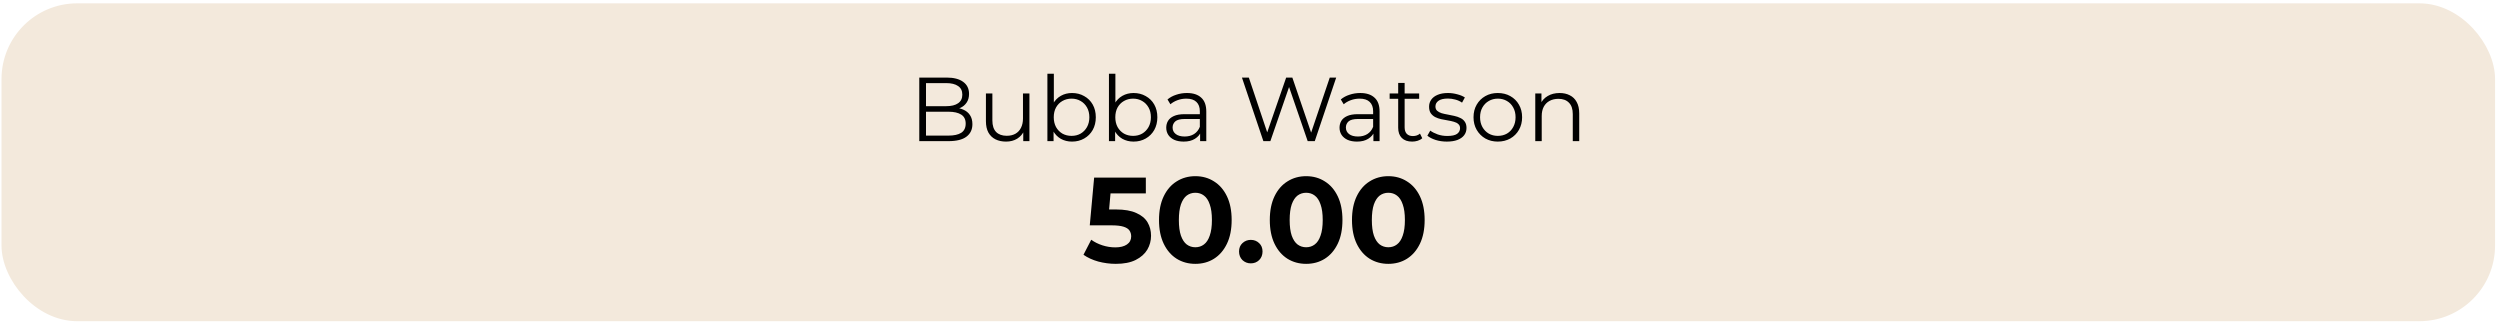 <svg width="442" height="57" viewBox="0 0 442 57" fill="none" xmlns="http://www.w3.org/2000/svg">
<rect x="0.937" y="1.26" width="439.521" height="54.859" rx="12.711" fill="#F3E9DC"/>
<rect x="0.937" y="1.26" width="439.521" height="54.859" rx="12.711" stroke="#F3E9DC" stroke-width="1.338"/>
<path d="M162.528 24.954V13.715H167.377C168.63 13.715 169.598 13.966 170.284 14.469C170.979 14.972 171.327 15.684 171.327 16.605C171.327 17.215 171.183 17.729 170.894 18.146C170.615 18.564 170.23 18.88 169.738 19.093C169.256 19.308 168.726 19.415 168.148 19.415L168.421 19.029C169.138 19.029 169.754 19.142 170.268 19.366C170.792 19.581 171.199 19.907 171.488 20.346C171.777 20.774 171.921 21.309 171.921 21.952C171.921 22.904 171.568 23.643 170.862 24.167C170.166 24.692 169.111 24.954 167.698 24.954H162.528ZM163.717 23.975H167.682C168.667 23.975 169.422 23.809 169.946 23.477C170.471 23.134 170.733 22.594 170.733 21.855C170.733 21.127 170.471 20.598 169.946 20.266C169.422 19.923 168.667 19.752 167.682 19.752H163.588V18.772H167.297C168.196 18.772 168.892 18.601 169.384 18.259C169.888 17.916 170.139 17.408 170.139 16.733C170.139 16.048 169.888 15.54 169.384 15.208C168.892 14.865 168.196 14.694 167.297 14.694H163.717V23.975ZM177.877 25.034C177.16 25.034 176.533 24.901 175.998 24.633C175.463 24.365 175.045 23.964 174.746 23.429C174.457 22.893 174.312 22.224 174.312 21.422V16.524H175.452V21.293C175.452 22.192 175.672 22.872 176.111 23.332C176.56 23.782 177.186 24.007 177.989 24.007C178.578 24.007 179.086 23.889 179.514 23.654C179.953 23.407 180.285 23.054 180.51 22.594C180.745 22.134 180.863 21.582 180.863 20.94V16.524H182.003V24.954H180.911V22.642L181.088 23.059C180.82 23.68 180.403 24.167 179.836 24.521C179.279 24.863 178.626 25.034 177.877 25.034ZM189.532 25.034C188.793 25.034 188.129 24.869 187.541 24.537C186.952 24.194 186.486 23.702 186.144 23.059C185.801 22.417 185.63 21.641 185.63 20.731C185.63 19.811 185.801 19.035 186.144 18.403C186.497 17.761 186.968 17.274 187.557 16.942C188.145 16.61 188.804 16.444 189.532 16.444C190.334 16.444 191.052 16.626 191.683 16.99C192.325 17.343 192.828 17.841 193.192 18.483C193.556 19.126 193.738 19.875 193.738 20.731C193.738 21.577 193.556 22.326 193.192 22.979C192.828 23.621 192.325 24.125 191.683 24.488C191.052 24.852 190.334 25.034 189.532 25.034ZM185.18 24.954V13.04H186.32V19.013L186.16 20.715L186.272 22.417V24.954H185.18ZM189.451 24.023C190.051 24.023 190.586 23.889 191.057 23.621C191.528 23.343 191.903 22.958 192.181 22.465C192.459 21.962 192.598 21.384 192.598 20.731C192.598 20.068 192.459 19.49 192.181 18.997C191.903 18.505 191.528 18.125 191.057 17.857C190.586 17.579 190.051 17.44 189.451 17.44C188.852 17.44 188.311 17.579 187.83 17.857C187.359 18.125 186.984 18.505 186.706 18.997C186.438 19.49 186.304 20.068 186.304 20.731C186.304 21.384 186.438 21.962 186.706 22.465C186.984 22.958 187.359 23.343 187.83 23.621C188.311 23.889 188.852 24.023 189.451 24.023ZM200.414 25.034C199.675 25.034 199.011 24.869 198.423 24.537C197.834 24.194 197.368 23.702 197.026 23.059C196.683 22.417 196.512 21.641 196.512 20.731C196.512 19.811 196.683 19.035 197.026 18.403C197.379 17.761 197.85 17.274 198.439 16.942C199.027 16.61 199.686 16.444 200.414 16.444C201.216 16.444 201.934 16.626 202.565 16.99C203.207 17.343 203.71 17.841 204.074 18.483C204.438 19.126 204.62 19.875 204.62 20.731C204.62 21.577 204.438 22.326 204.074 22.979C203.71 23.621 203.207 24.125 202.565 24.488C201.934 24.852 201.216 25.034 200.414 25.034ZM196.062 24.954V13.04H197.202V19.013L197.042 20.715L197.154 22.417V24.954H196.062ZM200.333 24.023C200.933 24.023 201.468 23.889 201.939 23.621C202.41 23.343 202.785 22.958 203.063 22.465C203.341 21.962 203.48 21.384 203.48 20.731C203.48 20.068 203.341 19.49 203.063 18.997C202.785 18.505 202.41 18.125 201.939 17.857C201.468 17.579 200.933 17.44 200.333 17.44C199.734 17.44 199.193 17.579 198.712 17.857C198.241 18.125 197.866 18.505 197.588 18.997C197.32 19.49 197.186 20.068 197.186 20.731C197.186 21.384 197.32 21.962 197.588 22.465C197.866 22.958 198.241 23.343 198.712 23.621C199.193 23.889 199.734 24.023 200.333 24.023ZM212.18 24.954V23.092L212.132 22.787V19.672C212.132 18.954 211.928 18.403 211.521 18.018C211.125 17.632 210.531 17.44 209.739 17.44C209.193 17.44 208.674 17.531 208.182 17.713C207.689 17.895 207.272 18.136 206.929 18.435L206.415 17.584C206.844 17.22 207.357 16.942 207.957 16.749C208.556 16.546 209.188 16.444 209.852 16.444C210.943 16.444 211.784 16.717 212.372 17.263C212.972 17.798 213.272 18.617 213.272 19.72V24.954H212.18ZM209.273 25.034C208.642 25.034 208.091 24.933 207.62 24.729C207.159 24.515 206.806 24.226 206.56 23.862C206.314 23.488 206.191 23.059 206.191 22.578C206.191 22.139 206.292 21.743 206.496 21.39C206.71 21.026 207.052 20.737 207.523 20.523C208.005 20.298 208.647 20.185 209.45 20.185H212.356V21.036H209.482C208.669 21.036 208.101 21.181 207.78 21.47C207.47 21.759 207.315 22.117 207.315 22.546C207.315 23.027 207.502 23.413 207.877 23.702C208.251 23.991 208.776 24.135 209.45 24.135C210.092 24.135 210.644 23.991 211.104 23.702C211.575 23.402 211.917 22.974 212.132 22.417L212.388 23.204C212.174 23.761 211.8 24.205 211.264 24.537C210.74 24.869 210.076 25.034 209.273 25.034ZM223.364 24.954L219.575 13.715H220.795L224.343 24.296H223.733L227.394 13.715H228.486L232.099 24.296H231.521L235.101 13.715H236.241L232.452 24.954H231.199L227.747 14.919H228.068L224.6 24.954H223.364ZM242.818 24.954V23.092L242.77 22.787V19.672C242.77 18.954 242.567 18.403 242.16 18.018C241.764 17.632 241.17 17.44 240.378 17.44C239.832 17.44 239.313 17.531 238.82 17.713C238.328 17.895 237.911 18.136 237.568 18.435L237.054 17.584C237.482 17.22 237.996 16.942 238.596 16.749C239.195 16.546 239.827 16.444 240.49 16.444C241.582 16.444 242.422 16.717 243.011 17.263C243.611 17.798 243.91 18.617 243.91 19.72V24.954H242.818ZM239.912 25.034C239.281 25.034 238.729 24.933 238.258 24.729C237.798 24.515 237.445 24.226 237.199 23.862C236.953 23.488 236.829 23.059 236.829 22.578C236.829 22.139 236.931 21.743 237.134 21.39C237.349 21.026 237.691 20.737 238.162 20.523C238.644 20.298 239.286 20.185 240.089 20.185H242.995V21.036H240.121C239.307 21.036 238.74 21.181 238.419 21.47C238.109 21.759 237.953 22.117 237.953 22.546C237.953 23.027 238.141 23.413 238.515 23.702C238.89 23.991 239.414 24.135 240.089 24.135C240.731 24.135 241.282 23.991 241.743 23.702C242.214 23.402 242.556 22.974 242.77 22.417L243.027 23.204C242.813 23.761 242.438 24.205 241.903 24.537C241.379 24.869 240.715 25.034 239.912 25.034ZM249.672 25.034C248.88 25.034 248.27 24.82 247.842 24.392C247.413 23.964 247.199 23.359 247.199 22.578V14.662H248.339V22.514C248.339 23.006 248.462 23.386 248.709 23.654C248.966 23.921 249.329 24.055 249.8 24.055C250.304 24.055 250.721 23.91 251.053 23.621L251.454 24.44C251.229 24.644 250.956 24.794 250.635 24.89C250.325 24.986 250.004 25.034 249.672 25.034ZM245.69 17.472V16.524H250.908V17.472H245.69ZM255.793 25.034C255.098 25.034 254.439 24.938 253.819 24.745C253.198 24.542 252.711 24.29 252.357 23.991L252.871 23.092C253.214 23.349 253.653 23.573 254.188 23.766C254.723 23.948 255.285 24.039 255.874 24.039C256.677 24.039 257.255 23.916 257.608 23.67C257.961 23.413 258.138 23.076 258.138 22.658C258.138 22.348 258.036 22.107 257.833 21.936C257.64 21.753 257.383 21.62 257.062 21.534C256.741 21.438 256.382 21.358 255.986 21.293C255.59 21.229 255.194 21.154 254.798 21.069C254.413 20.983 254.059 20.86 253.738 20.699C253.417 20.528 253.155 20.298 252.951 20.009C252.759 19.72 252.662 19.334 252.662 18.853C252.662 18.392 252.791 17.98 253.048 17.616C253.305 17.252 253.679 16.969 254.172 16.765C254.675 16.551 255.285 16.444 256.002 16.444C256.548 16.444 257.094 16.519 257.64 16.669C258.186 16.808 258.635 16.995 258.989 17.231L258.491 18.146C258.116 17.889 257.715 17.707 257.287 17.6C256.859 17.483 256.43 17.424 256.002 17.424C255.242 17.424 254.68 17.558 254.316 17.825C253.963 18.082 253.786 18.414 253.786 18.821C253.786 19.142 253.883 19.393 254.075 19.575C254.279 19.757 254.541 19.902 254.862 20.009C255.194 20.105 255.553 20.185 255.938 20.25C256.334 20.314 256.725 20.394 257.11 20.49C257.506 20.576 257.865 20.699 258.186 20.86C258.518 21.01 258.78 21.229 258.973 21.518C259.176 21.796 259.278 22.166 259.278 22.626C259.278 23.118 259.139 23.547 258.86 23.91C258.593 24.264 258.197 24.542 257.672 24.745C257.158 24.938 256.532 25.034 255.793 25.034ZM264.806 25.034C263.992 25.034 263.259 24.852 262.606 24.488C261.964 24.114 261.455 23.605 261.081 22.963C260.706 22.31 260.519 21.566 260.519 20.731C260.519 19.886 260.706 19.142 261.081 18.5C261.455 17.857 261.964 17.354 262.606 16.99C263.248 16.626 263.981 16.444 264.806 16.444C265.641 16.444 266.379 16.626 267.021 16.99C267.674 17.354 268.183 17.857 268.547 18.5C268.921 19.142 269.109 19.886 269.109 20.731C269.109 21.566 268.921 22.31 268.547 22.963C268.183 23.605 267.674 24.114 267.021 24.488C266.368 24.852 265.63 25.034 264.806 25.034ZM264.806 24.023C265.416 24.023 265.956 23.889 266.427 23.621C266.898 23.343 267.268 22.958 267.535 22.465C267.813 21.962 267.953 21.384 267.953 20.731C267.953 20.068 267.813 19.49 267.535 18.997C267.268 18.505 266.898 18.125 266.427 17.857C265.956 17.579 265.421 17.44 264.822 17.44C264.222 17.44 263.687 17.579 263.216 17.857C262.745 18.125 262.37 18.505 262.092 18.997C261.814 19.49 261.675 20.068 261.675 20.731C261.675 21.384 261.814 21.962 262.092 22.465C262.37 22.958 262.745 23.343 263.216 23.621C263.687 23.889 264.217 24.023 264.806 24.023ZM275.739 16.444C276.424 16.444 277.024 16.578 277.538 16.846C278.062 17.103 278.469 17.499 278.758 18.034C279.058 18.569 279.207 19.243 279.207 20.057V24.954H278.067V20.169C278.067 19.281 277.843 18.612 277.393 18.162C276.954 17.702 276.333 17.472 275.53 17.472C274.931 17.472 274.407 17.595 273.957 17.841C273.518 18.077 273.176 18.424 272.929 18.885C272.694 19.334 272.576 19.88 272.576 20.523V24.954H271.436V16.524H272.528V18.837L272.351 18.403C272.619 17.793 273.047 17.317 273.636 16.974C274.225 16.621 274.926 16.444 275.739 16.444Z" fill="black"/>
<path d="M197.275 46.648C196.233 46.648 195.198 46.512 194.171 46.241C193.157 45.955 192.287 45.556 191.559 45.042L192.929 42.387C193.5 42.801 194.156 43.129 194.898 43.372C195.655 43.615 196.418 43.736 197.189 43.736C198.06 43.736 198.745 43.565 199.244 43.222C199.744 42.88 199.994 42.401 199.994 41.788C199.994 41.403 199.894 41.06 199.694 40.76C199.494 40.461 199.137 40.232 198.623 40.075C198.124 39.918 197.417 39.84 196.504 39.84H192.672L193.443 31.405H202.584V34.188H194.684L196.483 32.604L195.947 38.619L194.149 37.035H197.318C198.802 37.035 199.994 37.242 200.893 37.656C201.806 38.056 202.47 38.605 202.884 39.304C203.298 40.004 203.505 40.796 203.505 41.681C203.505 42.566 203.283 43.386 202.841 44.143C202.399 44.885 201.713 45.492 200.786 45.962C199.872 46.419 198.702 46.648 197.275 46.648ZM211.334 46.648C210.107 46.648 209.008 46.348 208.037 45.748C207.067 45.135 206.303 44.25 205.747 43.094C205.19 41.938 204.912 40.539 204.912 38.898C204.912 37.256 205.19 35.858 205.747 34.702C206.303 33.546 207.067 32.668 208.037 32.068C209.008 31.455 210.107 31.148 211.334 31.148C212.576 31.148 213.675 31.455 214.631 32.068C215.602 32.668 216.365 33.546 216.922 34.702C217.478 35.858 217.757 37.256 217.757 38.898C217.757 40.539 217.478 41.938 216.922 43.094C216.365 44.25 215.602 45.135 214.631 45.748C213.675 46.348 212.576 46.648 211.334 46.648ZM211.334 43.715C211.919 43.715 212.426 43.55 212.854 43.222C213.297 42.894 213.639 42.373 213.882 41.659C214.139 40.946 214.267 40.025 214.267 38.898C214.267 37.77 214.139 36.85 213.882 36.136C213.639 35.422 213.297 34.901 212.854 34.573C212.426 34.245 211.919 34.081 211.334 34.081C210.763 34.081 210.257 34.245 209.814 34.573C209.386 34.901 209.044 35.422 208.787 36.136C208.544 36.85 208.423 37.77 208.423 38.898C208.423 40.025 208.544 40.946 208.787 41.659C209.044 42.373 209.386 42.894 209.814 43.222C210.257 43.55 210.763 43.715 211.334 43.715ZM221.14 46.562C220.569 46.562 220.076 46.369 219.662 45.984C219.263 45.584 219.063 45.078 219.063 44.464C219.063 43.85 219.263 43.358 219.662 42.987C220.076 42.601 220.569 42.409 221.14 42.409C221.725 42.409 222.217 42.601 222.617 42.987C223.016 43.358 223.216 43.85 223.216 44.464C223.216 45.078 223.016 45.584 222.617 45.984C222.217 46.369 221.725 46.562 221.14 46.562ZM230.924 46.648C229.696 46.648 228.597 46.348 227.627 45.748C226.656 45.135 225.893 44.25 225.336 43.094C224.78 41.938 224.501 40.539 224.501 38.898C224.501 37.256 224.78 35.858 225.336 34.702C225.893 33.546 226.656 32.668 227.627 32.068C228.597 31.455 229.696 31.148 230.924 31.148C232.166 31.148 233.264 31.455 234.221 32.068C235.191 32.668 235.955 33.546 236.511 34.702C237.068 35.858 237.346 37.256 237.346 38.898C237.346 40.539 237.068 41.938 236.511 43.094C235.955 44.25 235.191 45.135 234.221 45.748C233.264 46.348 232.166 46.648 230.924 46.648ZM230.924 43.715C231.509 43.715 232.016 43.55 232.444 43.222C232.886 42.894 233.229 42.373 233.471 41.659C233.728 40.946 233.857 40.025 233.857 38.898C233.857 37.77 233.728 36.85 233.471 36.136C233.229 35.422 232.886 34.901 232.444 34.573C232.016 34.245 231.509 34.081 230.924 34.081C230.353 34.081 229.846 34.245 229.404 34.573C228.976 34.901 228.633 35.422 228.376 36.136C228.134 36.85 228.012 37.77 228.012 38.898C228.012 40.025 228.134 40.946 228.376 41.659C228.633 42.373 228.976 42.894 229.404 43.222C229.846 43.55 230.353 43.715 230.924 43.715ZM245.454 46.648C244.227 46.648 243.128 46.348 242.157 45.748C241.187 45.135 240.423 44.25 239.866 43.094C239.31 41.938 239.031 40.539 239.031 38.898C239.031 37.256 239.31 35.858 239.866 34.702C240.423 33.546 241.187 32.668 242.157 32.068C243.128 31.455 244.227 31.148 245.454 31.148C246.696 31.148 247.795 31.455 248.751 32.068C249.721 32.668 250.485 33.546 251.042 34.702C251.598 35.858 251.877 37.256 251.877 38.898C251.877 40.539 251.598 41.938 251.042 43.094C250.485 44.25 249.721 45.135 248.751 45.748C247.795 46.348 246.696 46.648 245.454 46.648ZM245.454 43.715C246.039 43.715 246.546 43.55 246.974 43.222C247.416 42.894 247.759 42.373 248.002 41.659C248.258 40.946 248.387 40.025 248.387 38.898C248.387 37.77 248.258 36.85 248.002 36.136C247.759 35.422 247.416 34.901 246.974 34.573C246.546 34.245 246.039 34.081 245.454 34.081C244.883 34.081 244.376 34.245 243.934 34.573C243.506 34.901 243.163 35.422 242.906 36.136C242.664 36.85 242.542 37.77 242.542 38.898C242.542 40.025 242.664 40.946 242.906 41.659C243.163 42.373 243.506 42.894 243.934 43.222C244.376 43.55 244.883 43.715 245.454 43.715Z" fill="black"/>
</svg>
